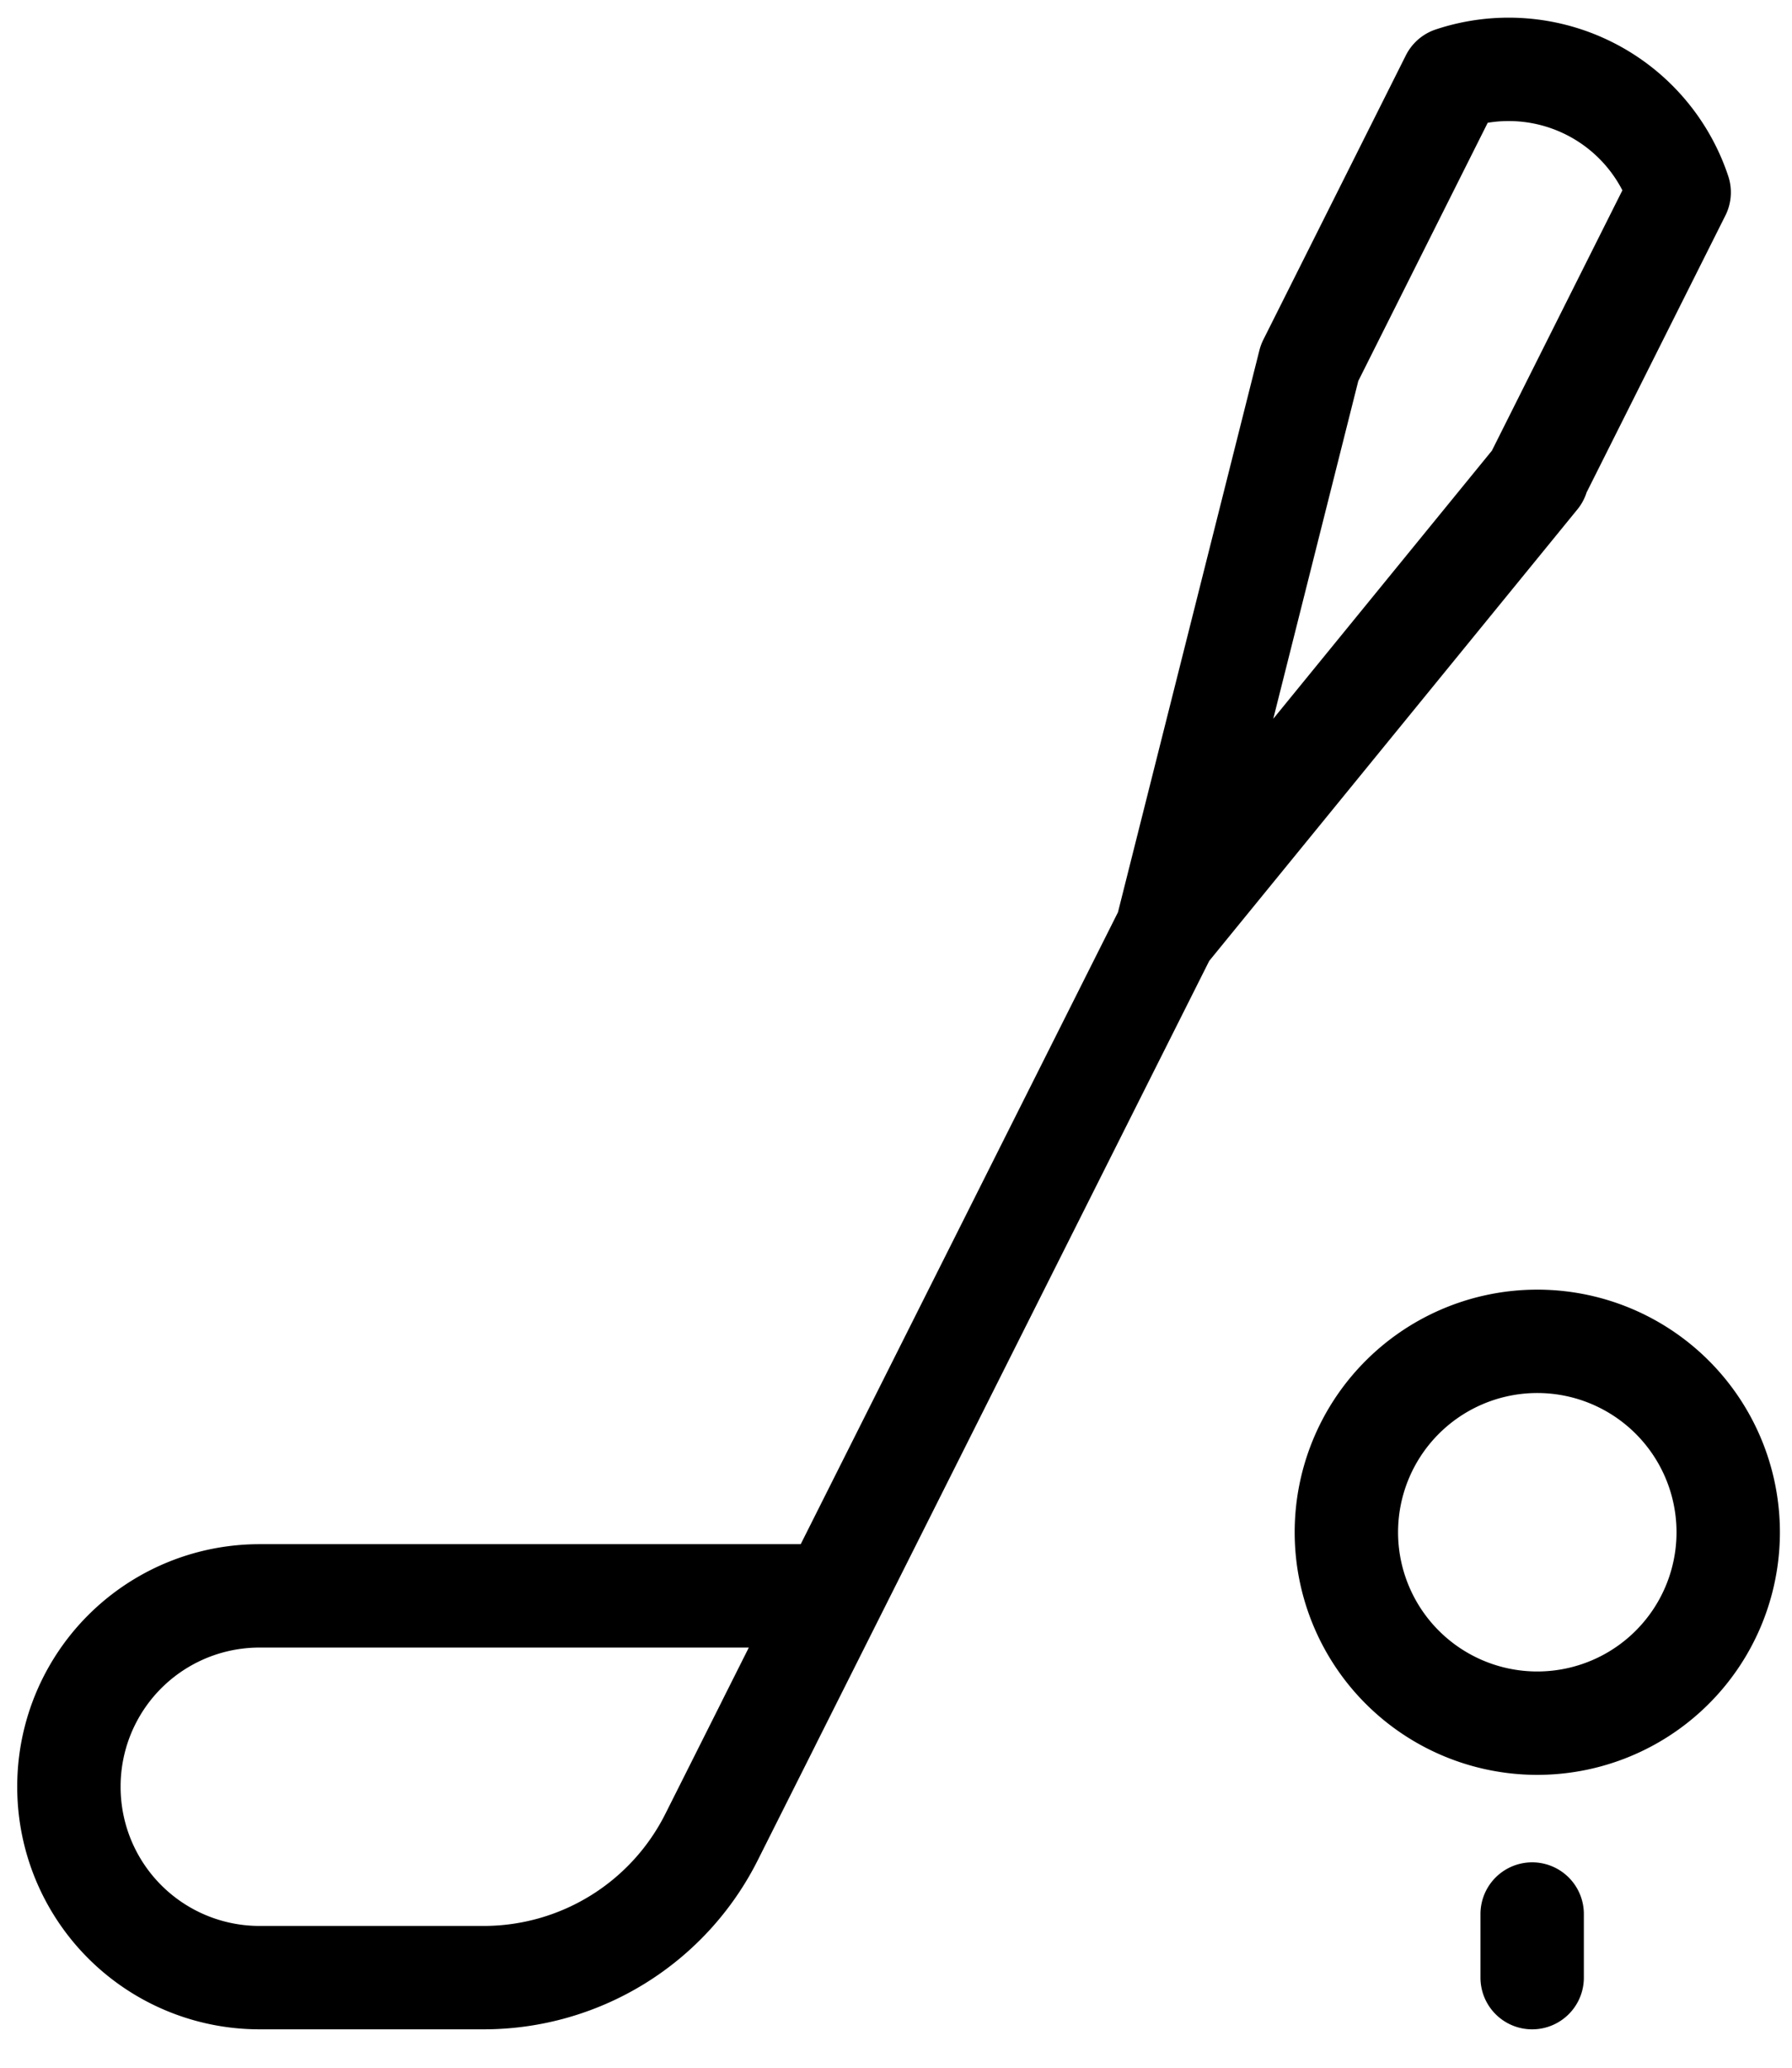 <svg xmlns="http://www.w3.org/2000/svg" fill="none" viewBox="0 0 26 30" class="h-6 w-6 sm:h-7 sm:w-7 text-gray-50 fill-none"><path stroke="currentColor" stroke-linecap="round" stroke-linejoin="round" stroke-width="1.5" d="m22.305 6.917-5.382 6.6L19 5.265l2.068-4.126a2.607 2.607 0 0 1 3.295 1.652l-2.068 4.126zM16.923 13.508l-5.77 11.493M11.154 25l-.83 1.653a3.7 3.7 0 0 1-3.306 2.04H3.77A2.766 2.766 0 0 1 1 25.923a2.765 2.765 0 0 1 2.77-2.769h8.307M22.23 25a2.77 2.77 0 1 0 0-5.538 2.77 2.77 0 0 0 0 5.538M22.23 27.77v.923"></path></svg>